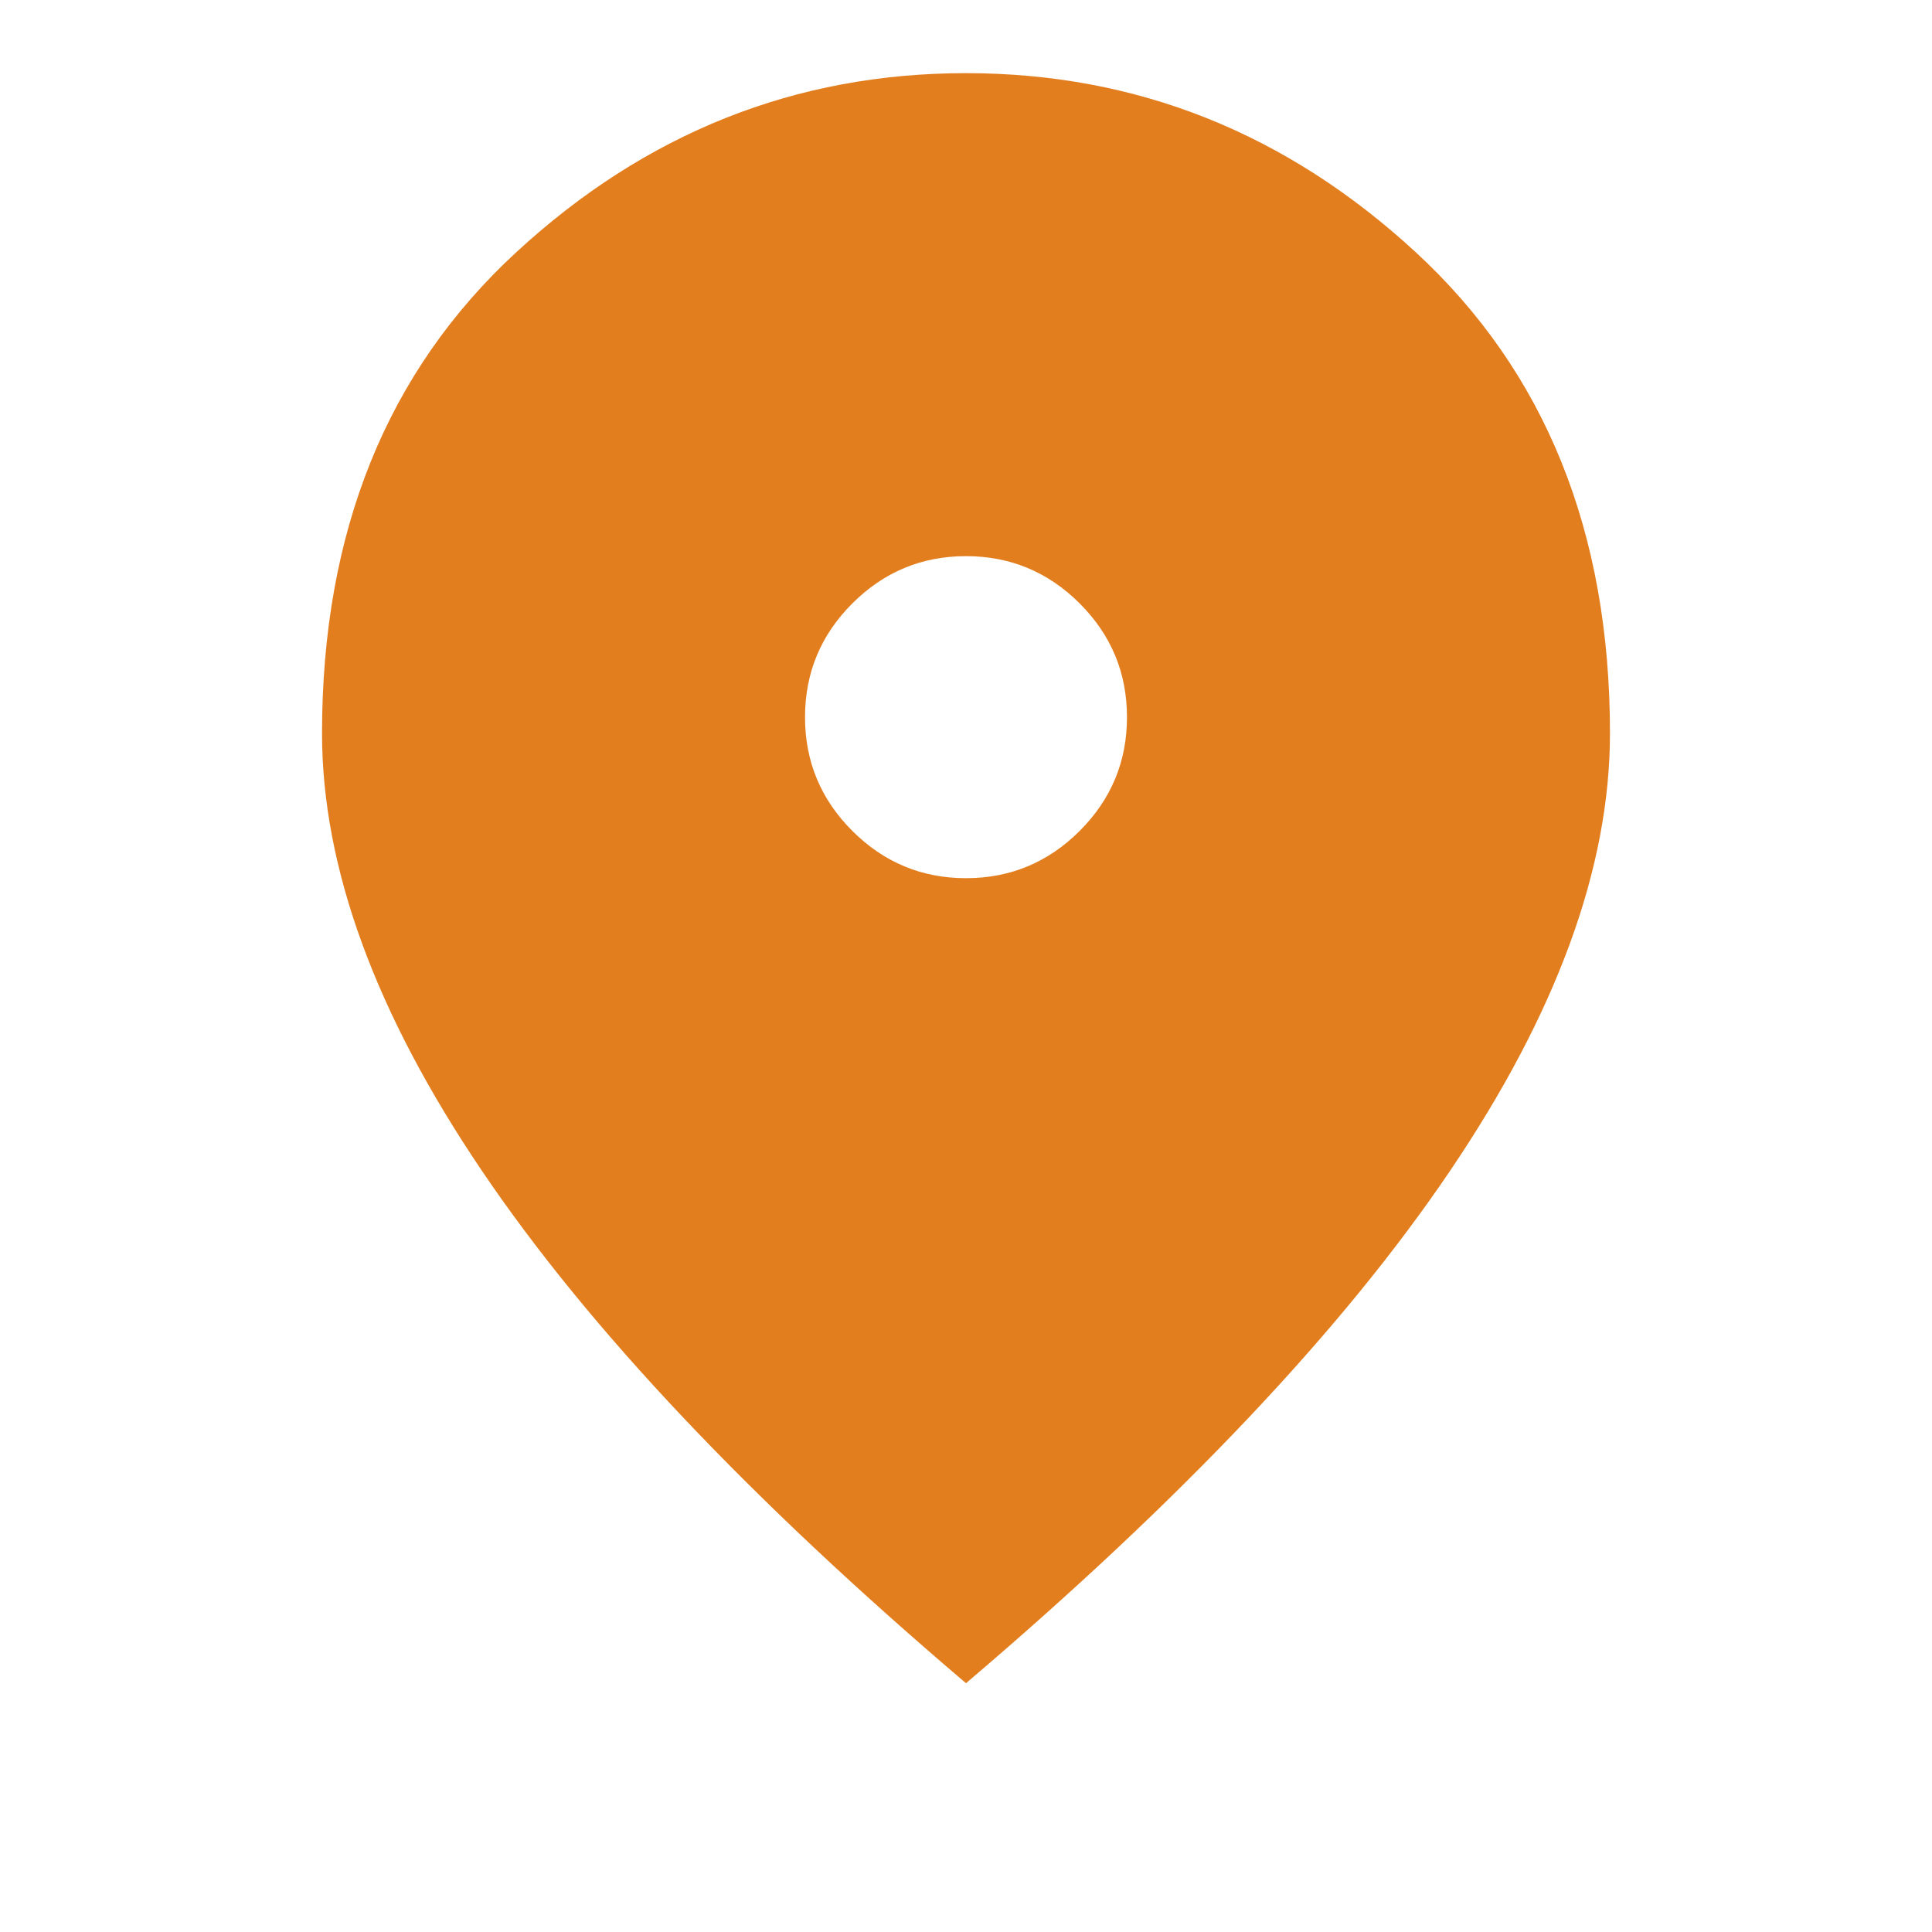 <svg xmlns="http://www.w3.org/2000/svg" fill="none" viewBox="0 0 22 22" height="22" width="22">
<path fill="#E37E1F" d="M11 10C11.504 10 11.936 9.82 12.295 9.461C12.654 9.102 12.833 8.671 12.833 8.167C12.833 7.662 12.654 7.231 12.295 6.872C11.936 6.513 11.504 6.333 11 6.333C10.496 6.333 10.064 6.513 9.705 6.872C9.346 7.231 9.167 7.662 9.167 8.167C9.167 8.671 9.346 9.102 9.705 9.461C10.064 9.82 10.496 10 11 10ZM11 19.167C8.54 17.074 6.703 15.13 5.489 13.334C4.274 11.539 3.667 9.878 3.667 8.35C3.667 6.058 4.404 4.233 5.878 2.873C7.352 1.513 9.06 0.833 11 0.833C12.94 0.833 14.648 1.513 16.122 2.873C17.596 4.233 18.333 6.058 18.333 8.35C18.333 9.878 17.726 11.539 16.511 13.334C15.297 15.13 13.46 17.074 11 19.167Z"></path>
</svg>
